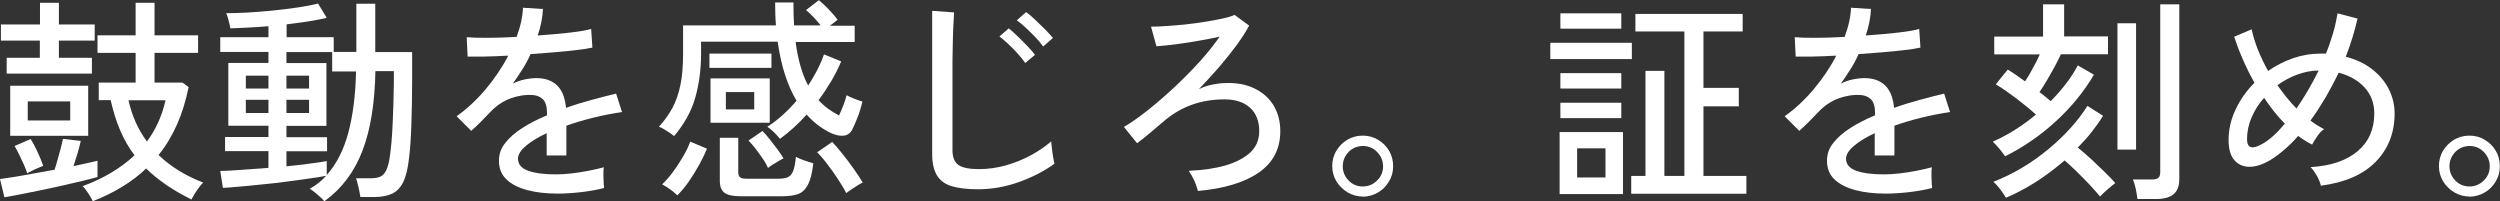 <?xml version="1.0" encoding="UTF-8"?><svg id="_レイヤー_2" xmlns="http://www.w3.org/2000/svg" viewBox="0 0 161.29 12.99"><rect x="0" y="0" width="161.29" height="12.99" fill="#333333" stroke="none"/><defs><style>.cls-1{fill:#fff;}</style></defs><g id="_レイヤー_1-2"><path class="cls-1" d="M.28,12.71l-.28-1.16c.21-.03.51-.07.88-.13.37-.06.79-.13,1.25-.22.46-.08.92-.17,1.39-.25.07-.2.13-.42.2-.66s.14-.49.2-.73.11-.44.14-.6l1.15.13c-.05.22-.11.48-.2.78-.09.29-.18.58-.27.85.33-.07.63-.14.9-.2.28-.06.49-.11.65-.15v1.05c-.22.07-.53.14-.92.24-.39.09-.82.19-1.29.3-.47.11-.95.21-1.43.31-.48.1-.93.19-1.34.27s-.76.14-1.03.19ZM.43,4.75v-1.02h2.14v-1.11H.06v-1.04h2.52V.18h1.22v1.4h2.31v1.04h-2.31v1.11h2.13v1.02H.43ZM.66,8.76v-3.23h5.03v3.23H.66ZM1.76,11.19c-.05-.16-.12-.35-.22-.57s-.2-.44-.31-.66c-.11-.22-.2-.4-.29-.54l1.04-.45c.14.22.29.5.44.83.15.33.28.63.37.9-.08.03-.18.07-.32.13-.14.06-.28.12-.41.19-.13.07-.24.12-.3.15ZM1.79,7.77h2.74v-1.23H1.79v1.23ZM5.99,12.99c-.06-.13-.15-.3-.29-.51-.14-.21-.26-.37-.37-.47,1.34-.49,2.46-1.16,3.35-1.99-.37-.49-.68-1.03-.93-1.62-.25-.58-.45-1.23-.61-1.94h-.77v-1.13h2.38v-1.92h-2.46v-1.13h2.46V.18h1.22v2.1h2.81v1.13h-2.81v1.92h1.81l.39.29c-.18.87-.42,1.67-.74,2.39s-.71,1.39-1.2,1.99c.78.75,1.74,1.34,2.88,1.78-.08.07-.16.17-.27.31-.1.14-.2.28-.29.43-.09.15-.16.27-.2.35-.6-.3-1.14-.61-1.62-.94s-.92-.68-1.3-1.06c-.9.86-2.04,1.56-3.44,2.11ZM9.48,9.13c.57-.77.97-1.65,1.2-2.66h-2.39c.22,1,.62,1.89,1.19,2.66Z"/><path class="cls-1" d="M20.92,12.98c-.06-.07-.14-.17-.26-.27-.12-.11-.24-.21-.36-.31s-.23-.17-.32-.22c.39-.21.75-.49,1.06-.84-.29.06-.66.12-1.11.18-.45.07-.94.13-1.46.2s-1.05.13-1.58.18c-.53.06-1.01.1-1.45.14-.44.04-.79.07-1.06.08l-.17-1.09c.33,0,.77-.03,1.33-.07.56-.04,1.15-.08,1.78-.13v-1.08h-2.8v-.91h2.8v-.73h-2.59v-4.05h2.59v-.71h-3.11v-.95h3.11v-.71c-.46.04-.9.07-1.33.09-.43.02-.81.04-1.13.05,0-.07-.03-.17-.06-.3-.03-.13-.07-.25-.1-.39-.04-.13-.08-.23-.11-.29.38,0,.84-.01,1.37-.04.53-.03,1.08-.07,1.64-.13s1.11-.12,1.62-.2.95-.16,1.3-.25l.56.92c-.34.08-.73.16-1.18.23-.45.07-.92.13-1.41.19v.83h3.04v.95h1.46V.24h1.22v3.12h2.38c0,.23,0,.49,0,.78,0,.28,0,.6,0,.94,0,1.08-.02,2.07-.05,2.95-.03.89-.08,1.61-.15,2.16-.07.65-.19,1.16-.36,1.53-.18.37-.42.62-.72.77-.3.14-.68.22-1.14.22h-.92c-.03-.2-.07-.42-.13-.67-.06-.25-.11-.43-.15-.54h1.01c.22,0,.41-.04.57-.11.15-.07.28-.21.38-.43.1-.21.18-.53.23-.94.07-.48.13-1.14.17-1.99.04-.85.07-1.76.08-2.74v-.7h-1.19c-.04,2.05-.31,3.76-.83,5.12-.52,1.36-1.33,2.45-2.43,3.25ZM15.86,5.71h1.46v-.83h-1.46v.83ZM15.86,7.29h1.46v-.85h-1.46v.85ZM21.43,4.61v-1.25h-2.95v.71h2.58v4.05h-2.58v.73h2.62v.91h-2.62v.97c.57-.06,1.09-.11,1.55-.18.47-.06.82-.11,1.05-.16v.9c.62-.69,1.09-1.6,1.39-2.72.3-1.12.47-2.44.5-3.96h-1.54ZM18.48,5.71h1.46v-.83h-1.46v.83ZM18.48,7.29h1.46v-.85h-1.46v.85Z"/><path class="cls-1" d="M35.97,12.49c-.72,0-1.36-.07-1.93-.22s-1.02-.37-1.35-.68c-.33-.31-.5-.71-.5-1.22,0-.42.13-.81.41-1.15.27-.35.64-.67,1.11-.97.47-.3,1-.57,1.58-.81v-.15c0-.42-.09-.71-.26-.88s-.39-.26-.67-.28c-.48-.03-.95.05-1.43.22-.48.18-.91.47-1.3.88-.17.18-.37.38-.6.62-.23.23-.44.43-.63.59l-.94-.94c.66-.47,1.29-1.05,1.87-1.74.58-.69,1.07-1.41,1.46-2.17-.57.03-1.09.05-1.56.06-.47,0-.82,0-1.06,0l-.06-1.25c.3.03.74.04,1.32.04s1.22-.02,1.9-.06c.12-.33.22-.65.29-.97.07-.32.11-.62.12-.91l1.29.08c-.03.57-.14,1.14-.34,1.71.72-.05,1.39-.11,2.02-.18.63-.07,1.11-.15,1.43-.24l.08,1.2c-.26.06-.6.11-1.03.16s-.89.1-1.4.14c-.51.04-1.03.08-1.56.12-.14.32-.31.64-.52.97-.21.33-.42.65-.63.94.22-.12.47-.21.75-.27.27-.06.53-.09.78-.09.55,0,.99.15,1.32.46.33.31.52.79.59,1.46.55-.2,1.11-.37,1.67-.52.56-.15,1.08-.29,1.56-.4l.38,1.19c-.64.09-1.27.22-1.88.37-.61.15-1.18.32-1.71.51v1.92h-1.27v-1.44c-.55.26-1,.53-1.34.82s-.51.56-.51.83c0,.35.21.61.64.77s1.03.24,1.81.24c.3,0,.63-.02.99-.06.36-.04.73-.1,1.1-.17.37-.07.7-.15,1-.23-.02.08-.03.21-.03.37s0,.33.01.5c0,.17.02.3.03.41v.06c-.47.12-.97.21-1.51.27-.54.06-1.05.09-1.51.09Z"/><path class="cls-1" d="M50.32,8.96c-.05-.06-.12-.15-.22-.26s-.21-.21-.32-.31-.21-.17-.28-.21c.65-.41,1.28-.97,1.89-1.68-.29-.49-.54-1.04-.74-1.67-.21-.63-.36-1.34-.48-2.14h-4.94v.76c0,1.05-.13,2-.38,2.87-.25.87-.71,1.69-1.36,2.46-.07-.06-.16-.13-.28-.21-.12-.08-.25-.16-.38-.24s-.24-.13-.32-.15c.34-.37.63-.78.87-1.21.23-.43.41-.94.52-1.5.12-.57.17-1.24.17-2.02v-1.81h5.99c-.02-.23-.03-.47-.04-.72,0-.25-.01-.5-.01-.76h1.18c0,.52.01,1.02.04,1.48h1.72c-.15-.19-.31-.37-.49-.56-.18-.19-.33-.33-.46-.43l.83-.64c.19.15.4.35.64.6.24.25.43.47.57.67l-.5.38h1.6v1.05h-3.81c.15,1.14.42,2.08.81,2.81.21-.33.41-.66.58-.99.17-.33.32-.67.44-1.02l1.11.45c-.18.43-.39.85-.64,1.27-.25.42-.52.83-.82,1.23.19.21.39.39.61.55.22.16.46.31.71.44.07-.15.16-.35.26-.6.1-.25.17-.48.23-.71.11.07.28.14.5.23.22.09.4.15.52.18-.09.39-.2.74-.32,1.04-.12.3-.23.56-.34.78-.12.22-.3.35-.53.38s-.5-.02-.8-.15c-.29-.13-.57-.3-.84-.5s-.53-.44-.77-.71c-.53.6-1.11,1.12-1.72,1.57ZM43.69,12.6c-.07-.07-.16-.16-.29-.26-.13-.1-.25-.19-.38-.27s-.23-.14-.3-.18c.22-.21.46-.47.69-.79.24-.32.46-.66.67-1.02.21-.35.35-.67.45-.94l1.08.45c-.12.31-.29.65-.5,1.04-.21.38-.44.75-.69,1.11s-.5.64-.73.87ZM45.77,4.38v-.92h4v.92h-4ZM45.84,7.92v-2.86h3.82v2.86h-3.82ZM47.75,12.66c-.49,0-.82-.08-1.02-.23-.19-.15-.29-.4-.29-.75v-2.79h1.19v2.25c0,.13.04.23.11.29.07.07.21.1.41.1h2.07c.24,0,.44-.03.59-.09.15-.06.27-.19.36-.4.08-.21.14-.51.18-.92.13.07.31.15.54.23.23.08.42.14.58.19-.07.63-.19,1.09-.35,1.39-.16.3-.37.49-.63.59-.26.09-.59.14-.98.14h-2.77ZM46.83,7.06h1.83v-1.12h-1.83v1.12ZM49.55,10.84c-.08-.18-.18-.38-.33-.59s-.3-.43-.46-.64c-.16-.21-.32-.39-.47-.54l.9-.62c.15.15.31.33.48.55.17.22.34.44.5.65.16.21.28.41.38.57-.07.03-.17.08-.32.17s-.28.17-.41.25-.22.15-.27.2ZM54.6,12.47c-.12-.25-.3-.55-.53-.9-.23-.35-.46-.68-.71-1-.24-.32-.46-.57-.64-.75l.97-.66c.18.18.39.42.64.74.25.31.5.64.74.98.24.34.44.64.59.9-.08.03-.18.09-.33.18-.15.09-.29.19-.43.28-.14.09-.24.17-.31.22Z"/><path class="cls-1" d="M63.08,12.21c-.69,0-1.25-.07-1.69-.2-.43-.13-.75-.37-.95-.71-.2-.34-.3-.79-.3-1.37V.7l1.41.1c0,.15-.02.41-.04.78-.02.37-.03.78-.04,1.23,0,.35-.02.73-.02,1.14,0,.42,0,.86,0,1.32v4.42c0,.46.13.77.38.95s.7.27,1.32.27c.59,0,1.17-.08,1.74-.24.57-.16,1.11-.38,1.61-.65.5-.27.94-.57,1.32-.9,0,.12.03.28.05.48.02.2.05.39.08.57.03.18.06.31.08.39-.67.49-1.44.88-2.31,1.19s-1.75.46-2.63.46ZM66.15,4.07c-.13-.19-.29-.39-.49-.61-.2-.22-.4-.43-.61-.62-.21-.2-.4-.36-.57-.49l.6-.52c.15.11.33.28.55.49.22.21.44.43.65.65s.38.41.49.57l-.63.53ZM67.3,3c-.13-.19-.3-.39-.5-.6s-.41-.41-.62-.61c-.21-.2-.4-.35-.58-.48l.6-.53c.16.11.35.27.57.48.22.21.44.42.66.64.21.22.38.4.5.55l-.63.55Z"/><path class="cls-1" d="M77.28,12.31c-.05-.2-.12-.42-.23-.66s-.23-.45-.36-.63c.91-.04,1.7-.15,2.38-.35.68-.2,1.21-.48,1.6-.84.38-.36.57-.82.57-1.37,0-.63-.19-1.14-.58-1.5s-.94-.55-1.66-.55c-.77,0-1.47.12-2.11.35-.64.23-1.24.58-1.78,1.04-.36.3-.66.56-.92.78-.26.22-.54.44-.83.66l-.85-1.05c.48-.28,1-.65,1.58-1.11.57-.46,1.15-.96,1.74-1.51.58-.55,1.12-1.1,1.62-1.65.5-.56.91-1.08,1.24-1.56-.28.07-.6.13-.97.2-.36.07-.74.13-1.12.19-.38.06-.75.11-1.1.15s-.65.07-.89.09l-.35-1.27c.26,0,.58-.01.97-.04.38-.02.79-.06,1.22-.1.43-.05.86-.1,1.27-.17.42-.06.79-.14,1.13-.21.34-.07.61-.15.8-.24l.94.69c-.21.39-.48.82-.82,1.28s-.72.93-1.13,1.41c-.42.48-.85.95-1.29,1.41.27-.13.55-.23.85-.29s.58-.1.84-.1c.72-.03,1.34.08,1.88.34s.95.62,1.24,1.09c.29.48.44,1.04.44,1.68,0,1.14-.47,2.03-1.4,2.67-.93.64-2.24,1.03-3.92,1.18Z"/><path class="cls-1" d="M87.93,12.68c-.35,0-.68-.09-.99-.27-.3-.18-.54-.42-.72-.71-.18-.3-.27-.63-.27-.99s.09-.7.27-.99c.18-.3.42-.53.71-.71.3-.17.63-.26.99-.26s.7.09.99.27c.3.18.53.41.71.71.17.29.26.62.26.99s-.09.7-.27.99c-.18.3-.41.54-.71.71s-.62.27-.99.27ZM87.93,12.03c.35,0,.66-.13.92-.39.26-.26.38-.56.38-.91s-.13-.66-.38-.92-.56-.39-.92-.39-.67.13-.92.38c-.25.26-.38.57-.38.93s.13.66.38.92c.25.26.56.38.92.38Z"/><path class="cls-1" d="M100.02,3.81v-1.05h5.26v1.05h-5.26ZM100.62,12.52v-4h4.09v4h-4.09ZM100.67,1.85v-.99h3.93v.99h-3.93ZM100.67,5.71v-.99h3.93v.99h-3.93ZM100.67,7.62v-.99h3.93v.99h-3.93ZM101.75,11.45h1.83v-1.88h-1.83v1.88ZM105.24,12.5v-1.15h.92v-6.78h1.22v6.78h1.29V2.03h-3.16V.9h6.92v1.13h-2.53v3.64h2.28v1.19h-2.28v4.49h2.77v1.15h-7.42Z"/><path class="cls-1" d="M121.65,12.49c-.72,0-1.36-.07-1.93-.22s-1.02-.37-1.35-.68c-.33-.31-.5-.71-.5-1.22,0-.42.13-.81.41-1.15.27-.35.64-.67,1.11-.97.47-.3,1-.57,1.58-.81v-.15c0-.42-.09-.71-.26-.88s-.39-.26-.67-.28c-.48-.03-.95.05-1.43.22-.48.18-.91.47-1.3.88-.17.18-.37.38-.6.62-.23.23-.44.43-.63.59l-.94-.94c.66-.47,1.29-1.05,1.87-1.74.58-.69,1.07-1.41,1.46-2.17-.57.03-1.09.05-1.56.06-.47,0-.82,0-1.06,0l-.06-1.25c.3.03.74.04,1.32.04s1.22-.02,1.9-.06c.12-.33.22-.65.29-.97.07-.32.11-.62.12-.91l1.29.08c-.03.57-.14,1.14-.34,1.71.72-.05,1.39-.11,2.02-.18.63-.07,1.11-.15,1.43-.24l.08,1.2c-.26.06-.6.11-1.03.16s-.89.1-1.4.14c-.51.04-1.03.08-1.56.12-.14.32-.31.64-.52.97-.21.33-.42.65-.63.94.22-.12.47-.21.75-.27.27-.06.53-.09.78-.09.55,0,.99.15,1.32.46.33.31.52.79.59,1.46.55-.2,1.11-.37,1.67-.52.56-.15,1.08-.29,1.56-.4l.38,1.19c-.64.09-1.27.22-1.88.37-.61.15-1.18.32-1.71.51v1.92h-1.27v-1.44c-.55.26-1,.53-1.34.82s-.51.56-.51.83c0,.35.21.61.64.77s1.03.24,1.81.24c.3,0,.63-.02.99-.06.36-.04.73-.1,1.1-.17.37-.07.7-.15,1-.23-.02.08-.03.21-.03.37s0,.33.01.5c0,.17.02.3.03.41v.06c-.47.12-.97.21-1.51.27-.54.06-1.05.09-1.51.09Z"/><path class="cls-1" d="M129.36,10.08c-.05-.07-.12-.17-.22-.3-.1-.13-.2-.25-.31-.37s-.2-.21-.27-.27c.48-.21.95-.46,1.43-.76s.93-.63,1.36-.99c-.23-.21-.51-.45-.82-.69-.31-.25-.62-.49-.94-.71-.31-.23-.59-.41-.83-.55l.77-.95c.16.09.33.21.53.34.19.13.39.27.59.42.16-.24.33-.52.5-.85.18-.32.33-.62.45-.89h-2.94v-1.15h3.15V.28h1.36v2.07h2.83v1.15h-3.04c-.1.23-.24.5-.4.8-.16.3-.33.59-.5.88-.17.29-.33.54-.48.76.13.1.26.21.39.31s.24.2.33.28c.76-.77,1.35-1.54,1.75-2.31l1.04.6c-.65,1.11-1.48,2.12-2.48,3.03-1,.91-2.08,1.65-3.24,2.23ZM129.4,12.73c-.05-.08-.12-.19-.21-.32-.09-.13-.19-.26-.3-.39-.11-.13-.2-.22-.29-.29.63-.24,1.25-.55,1.86-.91.61-.36,1.18-.77,1.71-1.21.53-.44,1.01-.9,1.44-1.38s.78-.94,1.06-1.4l1.01.64c-.21.35-.46.69-.73,1.04s-.58.68-.9,1.01c.28.22.57.48.88.76.3.28.59.56.87.83.28.27.5.5.67.7-.12.09-.29.23-.5.41s-.37.33-.48.46c-.2-.24-.43-.5-.69-.78-.27-.28-.54-.56-.82-.83s-.54-.52-.78-.72c-.57.49-1.17.95-1.81,1.36-.64.41-1.29.76-1.95,1.04ZM136.61,9.65V1.5h1.2v8.15h-1.2ZM137.9,12.84c-.02-.18-.06-.4-.11-.66-.06-.26-.12-.46-.18-.6h1.22c.19,0,.32-.03.41-.1.08-.06.13-.19.13-.36V.28h1.23v11.27c0,.45-.12.77-.37.98-.25.21-.62.31-1.13.31h-1.19Z"/><path class="cls-1" d="M149.73,11.97c-.04-.18-.12-.38-.25-.62-.13-.23-.27-.42-.41-.57,1.3-.07,2.31-.42,3.03-1.02.72-.61,1.08-1.42,1.08-2.44,0-.66-.21-1.22-.63-1.68-.42-.46-.98-.77-1.67-.95-.26.55-.55,1.09-.85,1.61-.31.52-.63,1.02-.97,1.48.28.21.57.39.88.55-.15.1-.3.25-.44.46s-.25.38-.33.54c-.3-.15-.6-.34-.9-.56-.3.34-.6.64-.91.9-.31.27-.61.49-.91.67-.48.28-.92.42-1.32.42s-.73-.14-.98-.43c-.25-.29-.37-.72-.37-1.3,0-.68.15-1.34.46-1.98.3-.64.71-1.21,1.21-1.71-.29-.51-.54-1.02-.76-1.53-.22-.5-.4-.98-.55-1.44l1.13-.48c.08.39.21.82.39,1.29.19.47.41.93.67,1.4.49-.35,1.03-.62,1.6-.82s1.15-.3,1.74-.3c.07,0,.14,0,.2,0,.06,0,.12,0,.19,0,.18-.44.33-.88.46-1.32s.22-.87.29-1.28l1.29.34c-.19.82-.44,1.64-.76,2.46.65.17,1.22.43,1.69.8.47.36.83.79,1.08,1.28.25.49.38,1.02.38,1.59,0,1.24-.41,2.28-1.22,3.11s-2,1.34-3.54,1.54ZM145.91,9.31c.47-.25.97-.7,1.5-1.33-.24-.24-.48-.51-.7-.79-.22-.28-.44-.58-.64-.88-.35.39-.62.82-.81,1.28-.2.46-.29.93-.29,1.39,0,.57.32.68.95.32ZM148.16,7c.52-.76,1-1.57,1.43-2.45-.48,0-.94.1-1.4.27s-.88.4-1.26.68c.19.26.38.52.59.78.21.26.42.5.64.72Z"/><path class="cls-1" d="M159.33,12.68c-.35,0-.68-.09-.99-.27-.3-.18-.54-.42-.72-.71-.18-.3-.27-.63-.27-.99s.09-.7.27-.99c.18-.3.42-.53.71-.71.3-.17.63-.26.99-.26s.7.09.99.27c.3.18.53.41.71.71.17.29.26.62.26.99s-.09.7-.27.99c-.18.3-.41.54-.71.71s-.62.27-.99.27ZM159.33,12.03c.35,0,.66-.13.92-.39.26-.26.38-.56.38-.91s-.13-.66-.38-.92-.56-.39-.92-.39-.67.13-.92.38c-.25.26-.38.57-.38.93s.13.66.38.92c.25.26.56.38.92.38Z"/></g></svg>